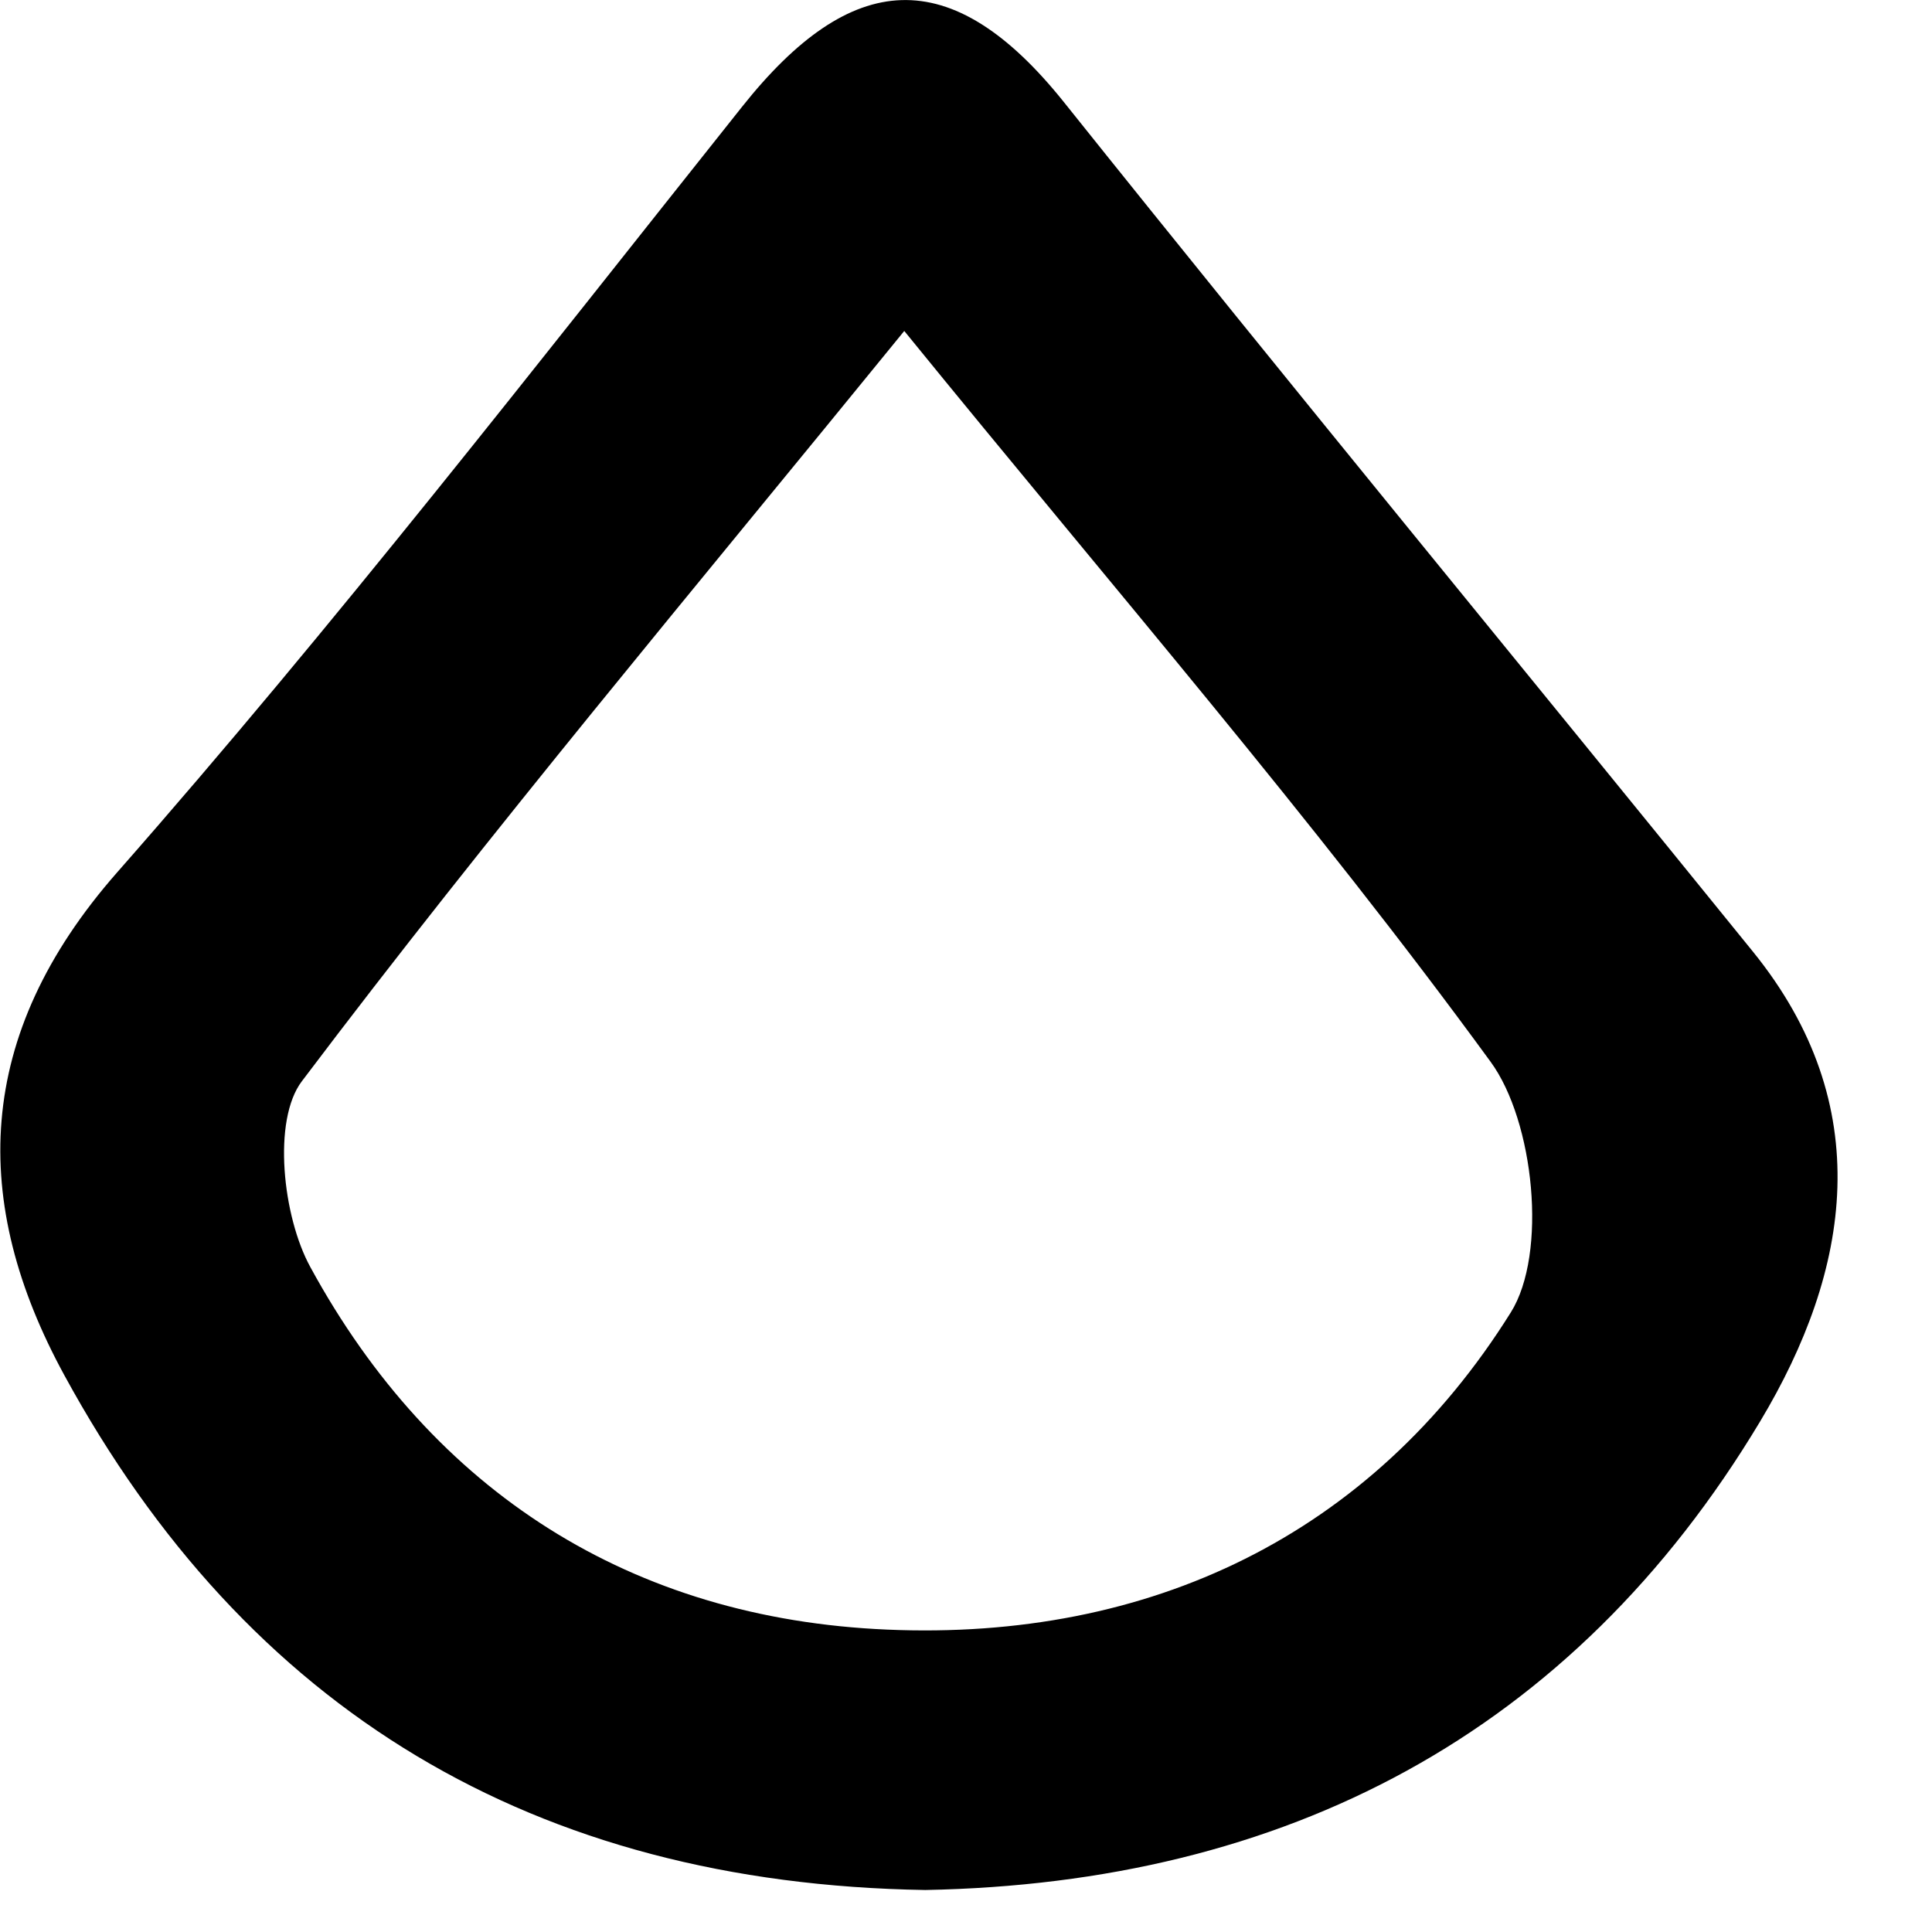 <svg width="46" height="46" viewBox="0 0 46 46" fill="none" xmlns="http://www.w3.org/2000/svg">
  <style>
    path {
      fill: black;
    }
    @media (prefers-color-scheme: dark) {
      path {
        fill: white;
      }
    }
  </style>
  <path d="M22.03,45c-9.32-0.15-16.15-4.28-20.5-12.26c-2.24-4.11-2.16-8.08,1.26-11.97c5.18-5.89,9.99-12.09,14.88-18.23 c2.59-3.26,4.97-3.47,7.66-0.11c5.42,6.78,10.94,13.48,16.4,20.22c2.98,3.67,2.34,7.59,0.18,11.19 C37.43,41.31,30.57,44.84,22.03,45z M21.53,7.88c-5.04,6.19-9.85,11.91-14.34,17.86c-0.71,0.93-0.46,3.23,0.2,4.43 c2.92,5.36,7.65,8.37,13.73,8.63c6.24,0.27,11.53-2.24,14.85-7.55c0.88-1.4,0.56-4.55-0.48-5.97 C31.28,19.51,26.58,14.09,21.53,7.88z"/>
</svg>

